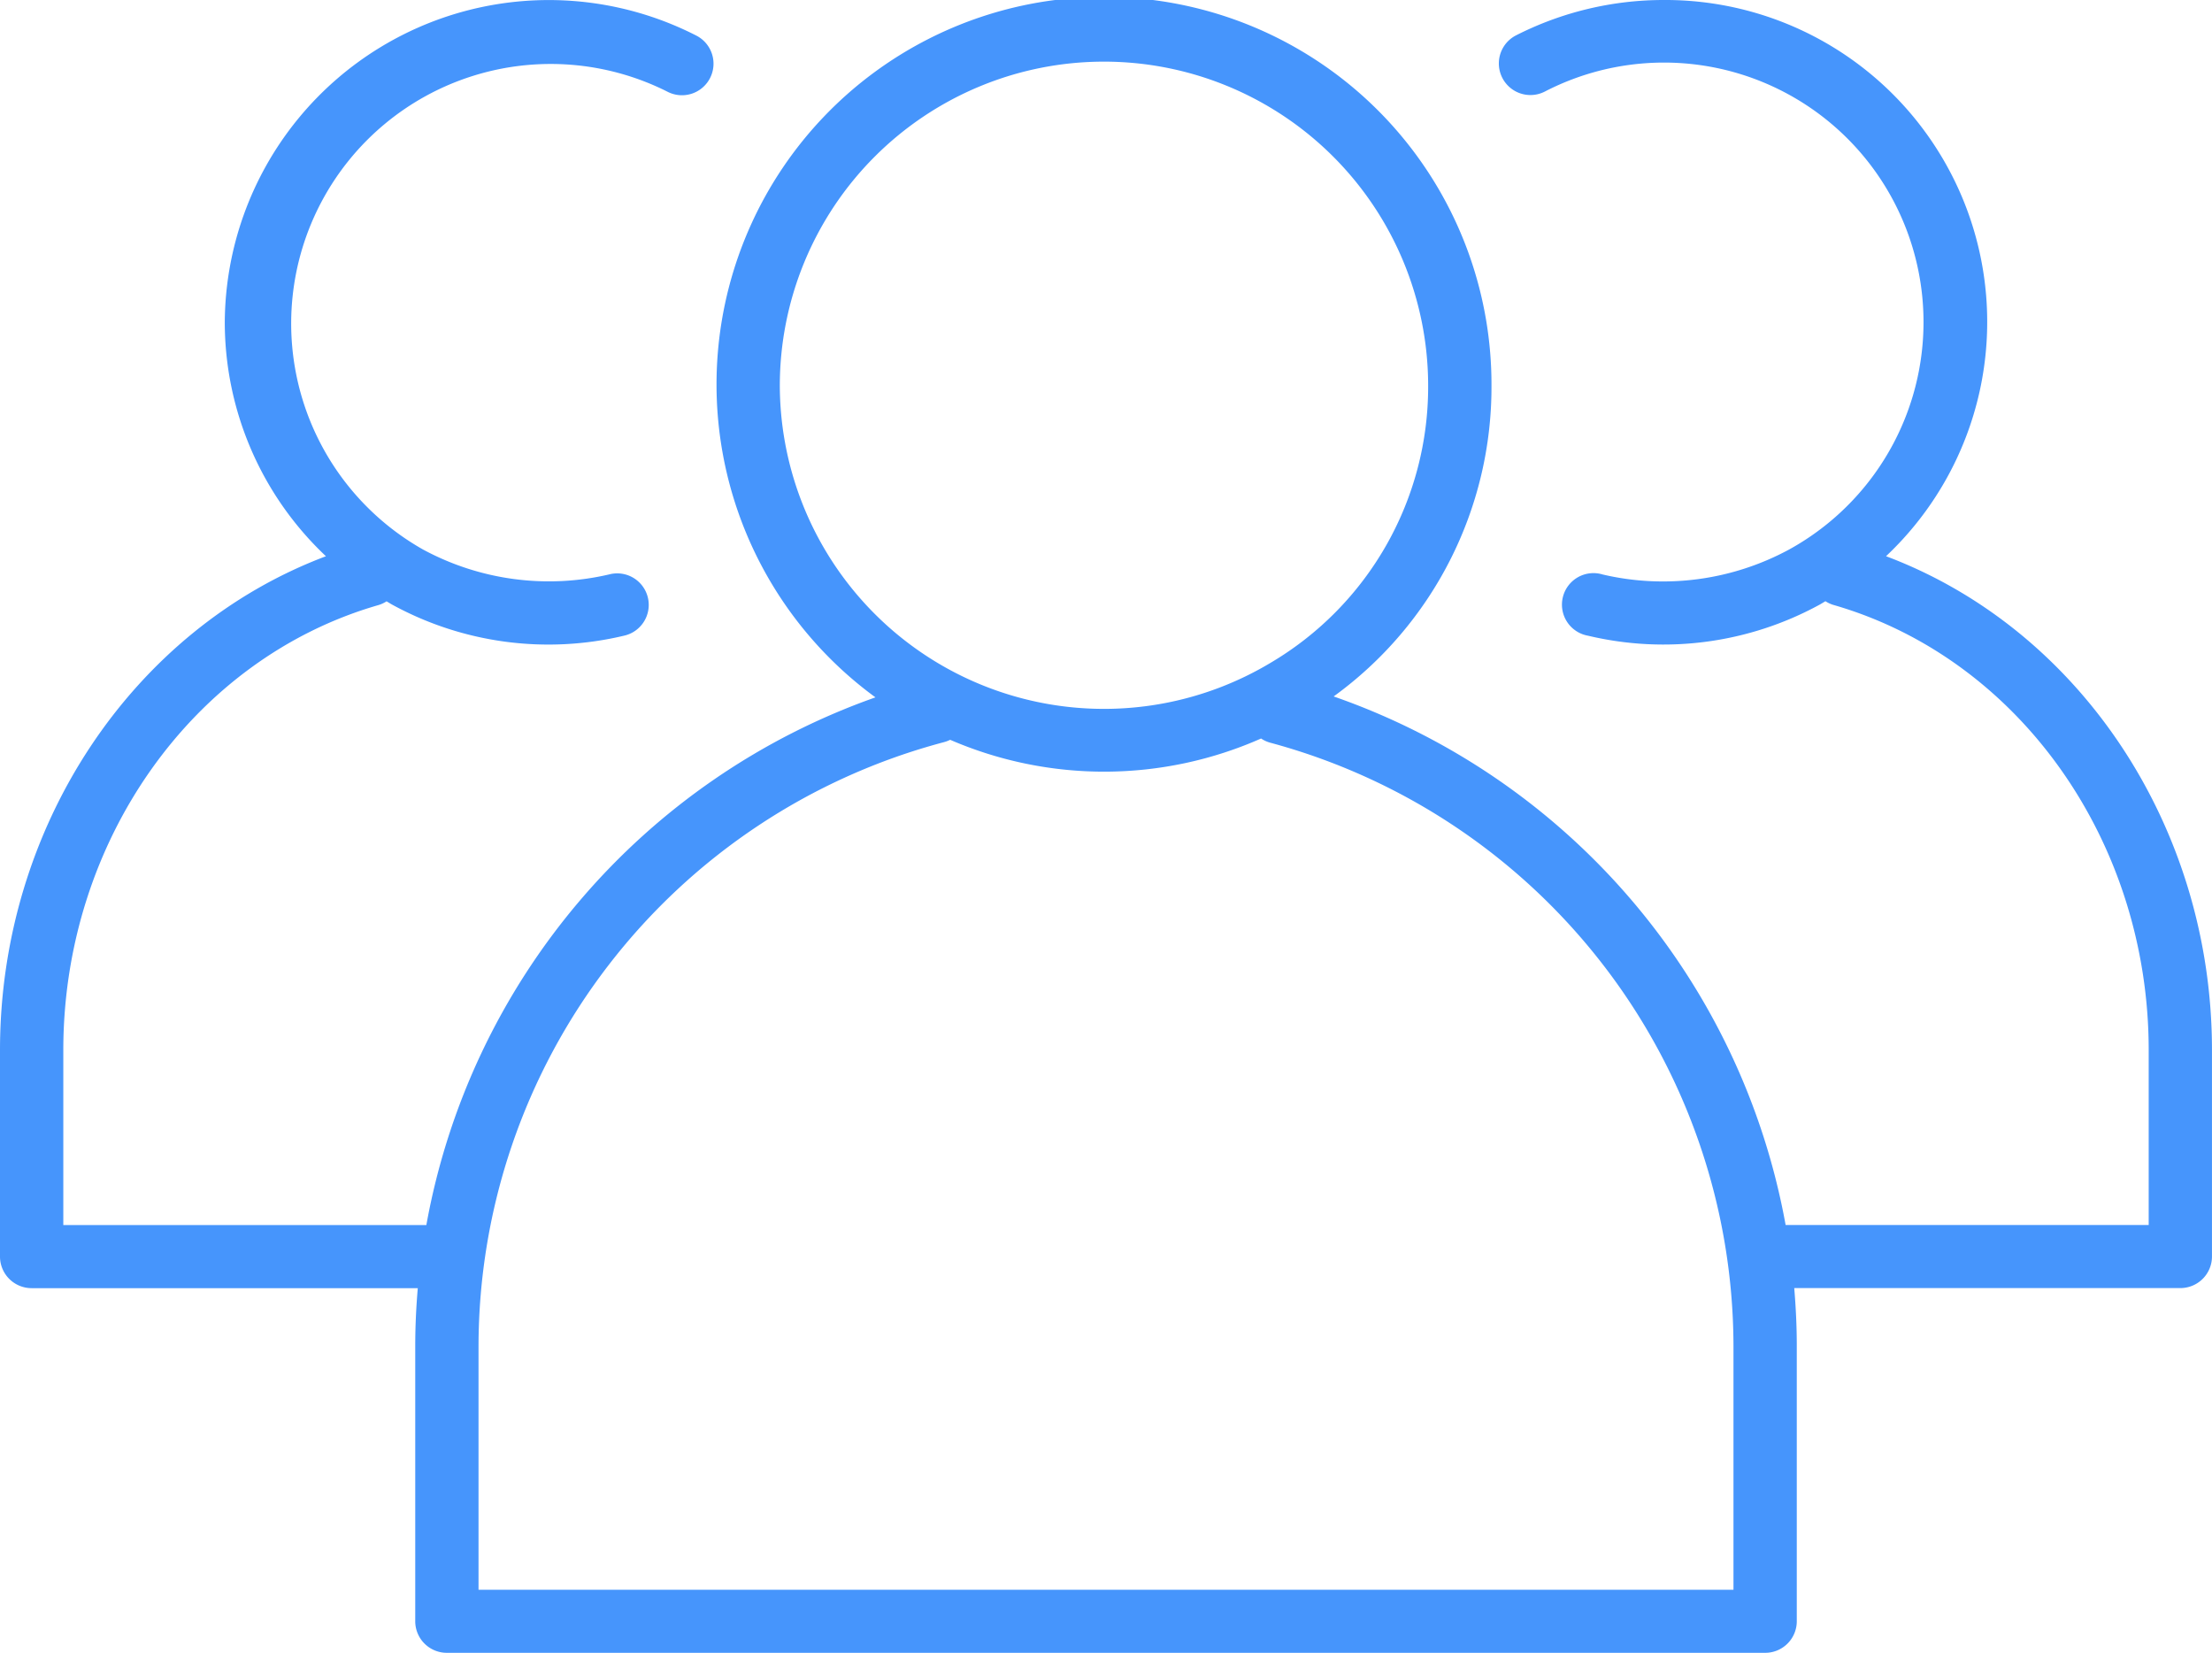<svg id="icon" xmlns="http://www.w3.org/2000/svg" width="87.001" height="65" viewBox="0 0 87.001 65">
  <path id="패스_47746" data-name="패스 47746" d="M74.18,21.874A12.659,12.659,0,0,0,65.43,0a12.809,12.809,0,0,0-5.805,1.392A1.241,1.241,0,1,0,60.762,3.6a10.207,10.207,0,0,1,9.6,18.014,10.419,10.419,0,0,1-7.326.979A1.24,1.24,0,1,0,62.458,25a12.817,12.817,0,0,0,9.107-1.219c.079-.043.154-.093.232-.137a1.237,1.237,0,0,0,.314.146c7.3,2.1,12.4,9.3,12.4,17.506v6.879H70.231A27.132,27.132,0,0,0,52.454,27.389a15.021,15.021,0,0,0,6.208-12.215A15.24,15.24,0,1,0,34.433,27.425,27.112,27.112,0,0,0,16.769,48.177H2.49V41.3c0-8.209,5.1-15.408,12.4-17.506a1.238,1.238,0,0,0,.314-.146c.078.045.153.094.232.137A12.815,12.815,0,0,0,24.542,25a1.24,1.24,0,1,0-.579-2.411,10.416,10.416,0,0,1-7.326-.979A10.208,10.208,0,0,1,26.239,3.6a1.241,1.241,0,1,0,1.137-2.206A12.744,12.744,0,0,0,8.841,12.675a12.654,12.654,0,0,0,3.979,9.2C5.206,24.74,0,32.513,0,41.3v8.119a1.243,1.243,0,0,0,1.245,1.24H16.432c-.064.751-.1,1.509-.1,2.274V63.76A1.242,1.242,0,0,0,17.576,65H69.425a1.242,1.242,0,0,0,1.245-1.24V52.93c0-.765-.037-1.523-.1-2.274H85.756A1.243,1.243,0,0,0,87,49.417V41.3C87,32.513,81.8,24.74,74.18,21.874m-43.509-6.7a12.75,12.75,0,0,1,25.5,0,12.6,12.6,0,0,1-6.187,10.886A12.751,12.751,0,0,1,30.671,15.173M68.18,62.521H18.821V52.93A24.61,24.61,0,0,1,37.132,29.185a1.253,1.253,0,0,0,.239-.091A15.262,15.262,0,0,0,49.6,29.043a1.227,1.227,0,0,0,.353.163A24.624,24.624,0,0,1,68.18,52.93Z" fill="#4695fc"/>
</svg>
